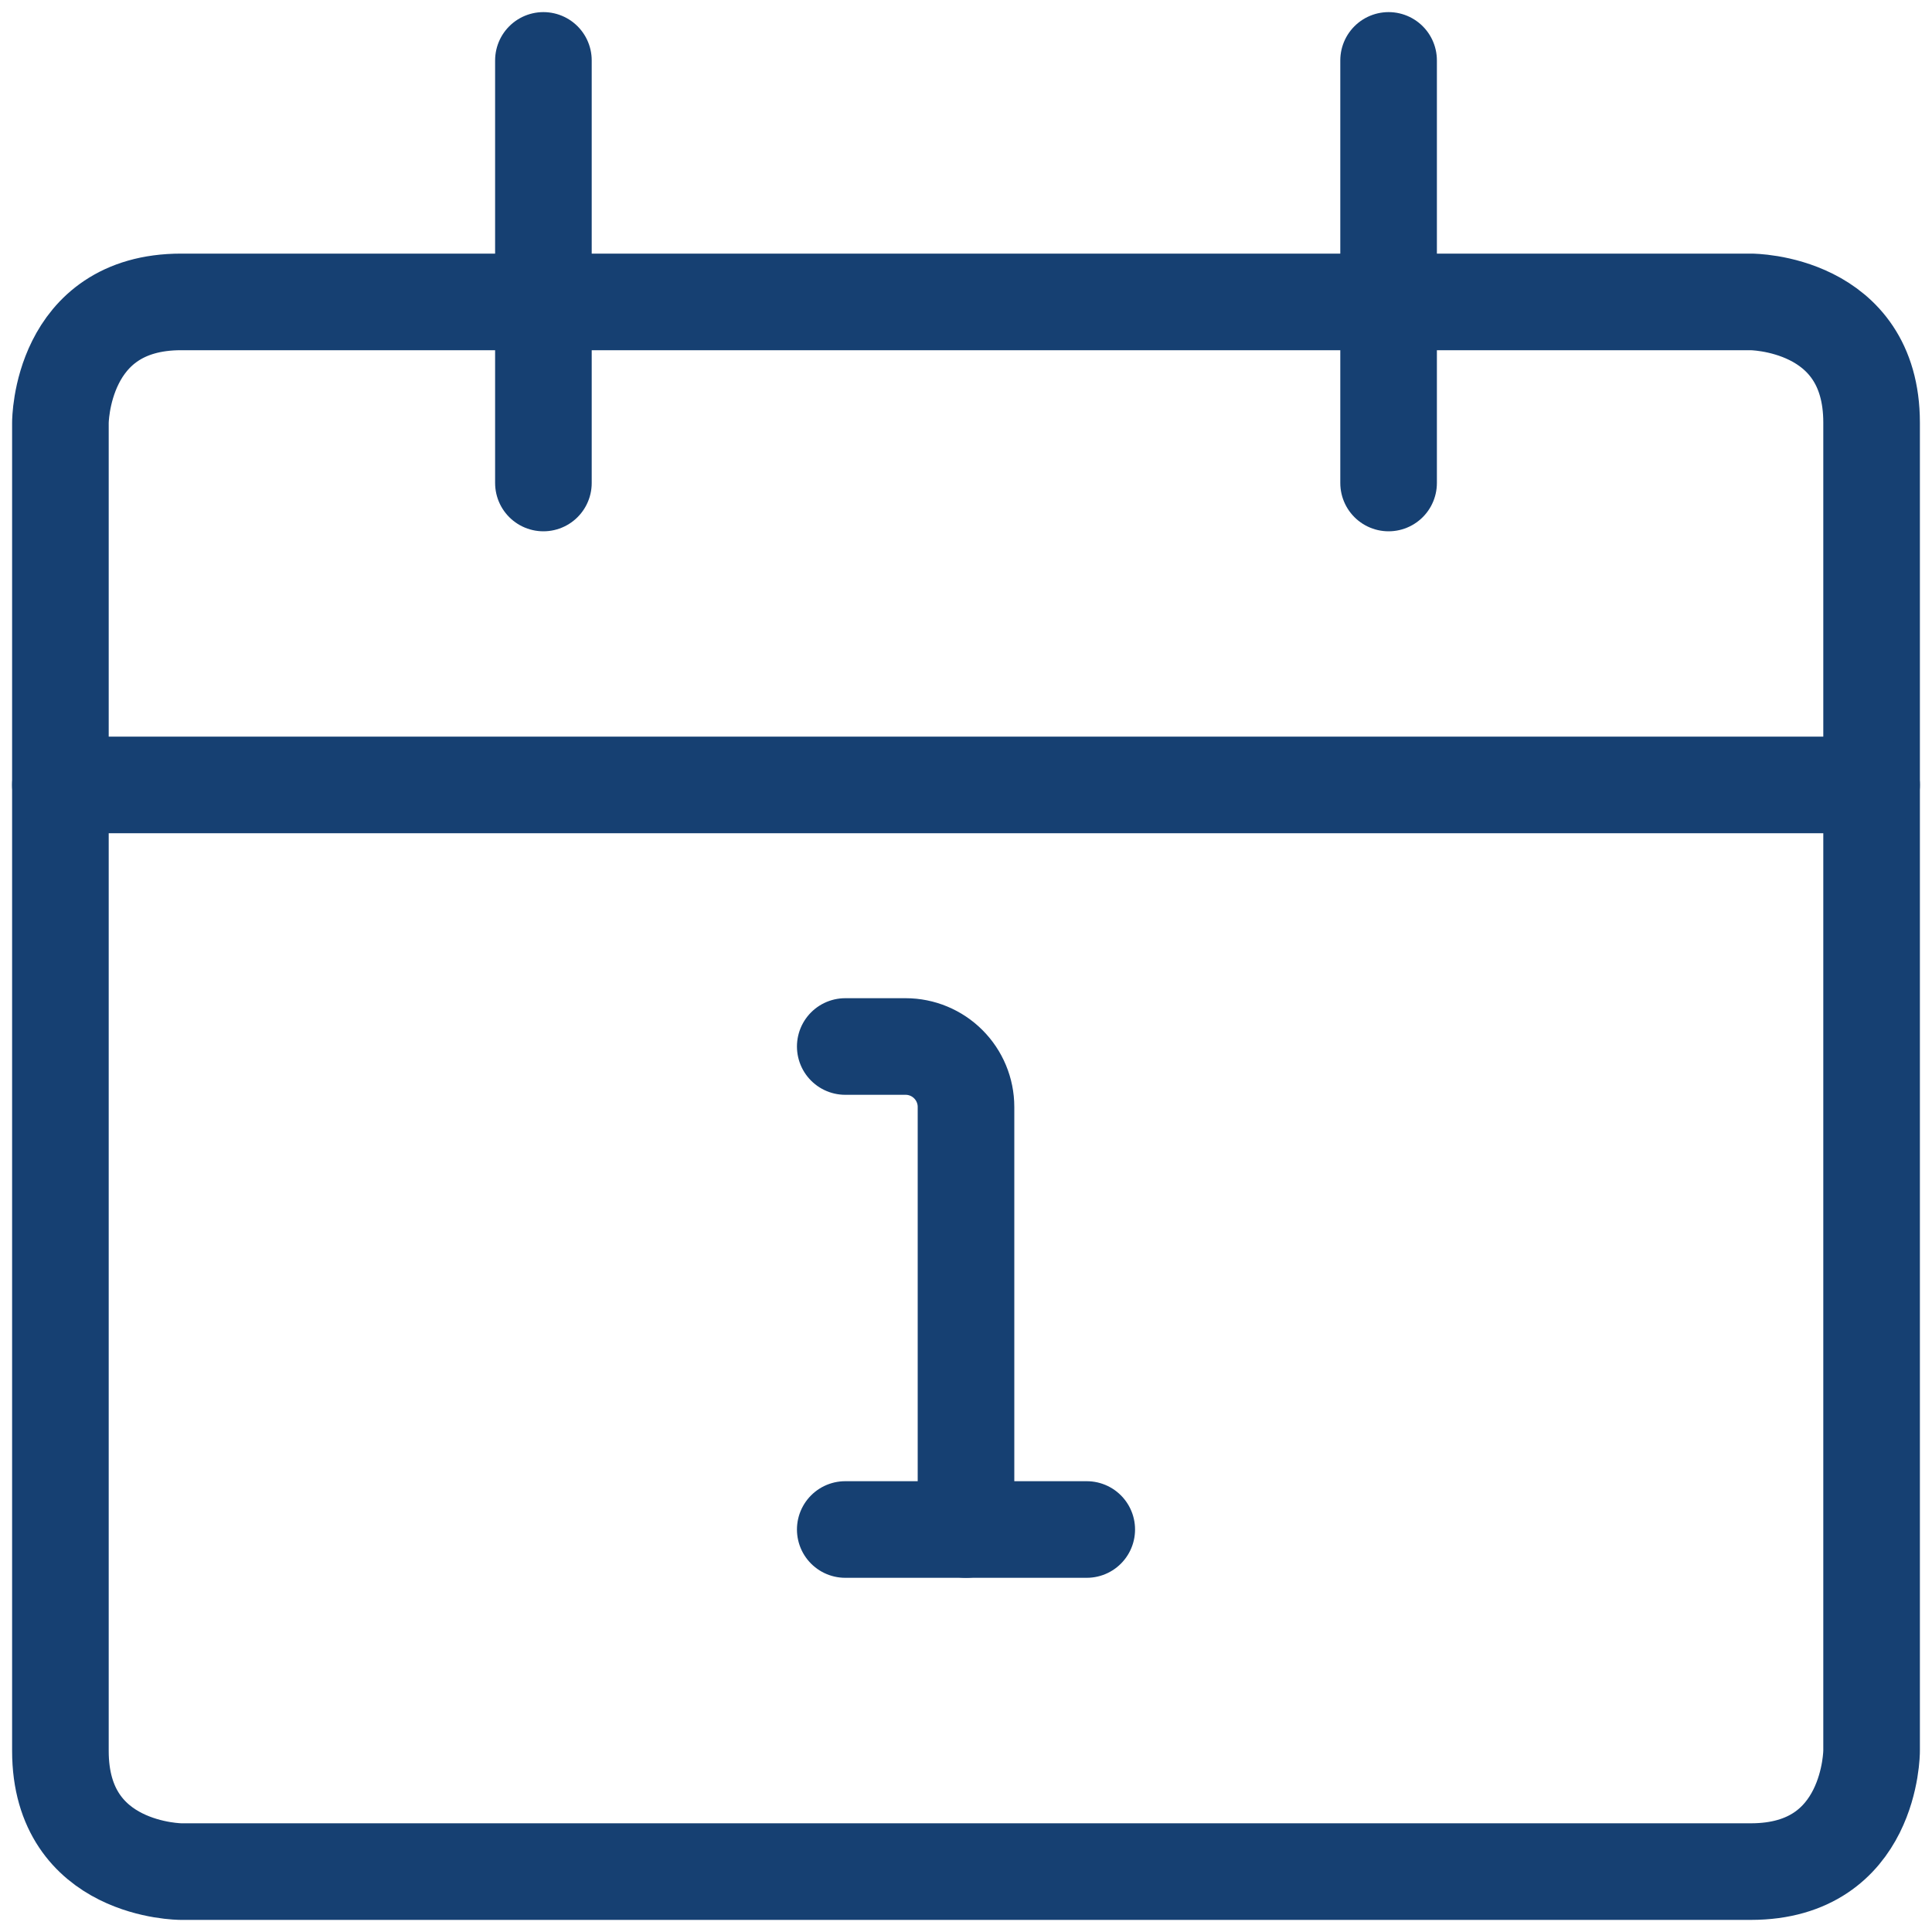 <svg width="30" height="30" viewBox="0 0 30 30" fill="none" xmlns="http://www.w3.org/2000/svg">
<g clip-path="url(#clip0_521_155)">
<path d="M13.125 16.25H14.062C14.312 16.25 14.55 16.35 14.725 16.525C14.9 16.7 15 16.938 15 17.188V23.75" stroke="#164072" stroke-width="1.5" stroke-linecap="round" stroke-linejoin="round"/>
<path d="M13.125 23.75H16.875" stroke="#164072" stroke-width="1.5" stroke-linecap="round" stroke-linejoin="round"/>
<path d="M2.812 4.688H27.188C27.188 4.688 29.062 4.688 29.062 6.562V27.188C29.062 27.188 29.062 29.062 27.188 29.062H2.812C2.812 29.062 0.938 29.062 0.938 27.188V6.562C0.938 6.562 0.938 4.688 2.812 4.688Z" stroke="#164072" stroke-width="1.5" stroke-linecap="round" stroke-linejoin="round"/>
<path d="M0.938 12.188H29.062" stroke="#164072" stroke-width="1.5" stroke-linecap="round" stroke-linejoin="round"/>
<path d="M8.438 7.5V0.938" stroke="#164072" stroke-width="1.5" stroke-linecap="round" stroke-linejoin="round"/>
<path d="M21.562 7.5V0.938" stroke="#164072" stroke-width="1.5" stroke-linecap="round" stroke-linejoin="round"/>
</g>
<defs>
<clipPath id="clip0_521_155">
<rect width="30" height="30" fill="white"/>
</clipPath>
</defs>
</svg>
